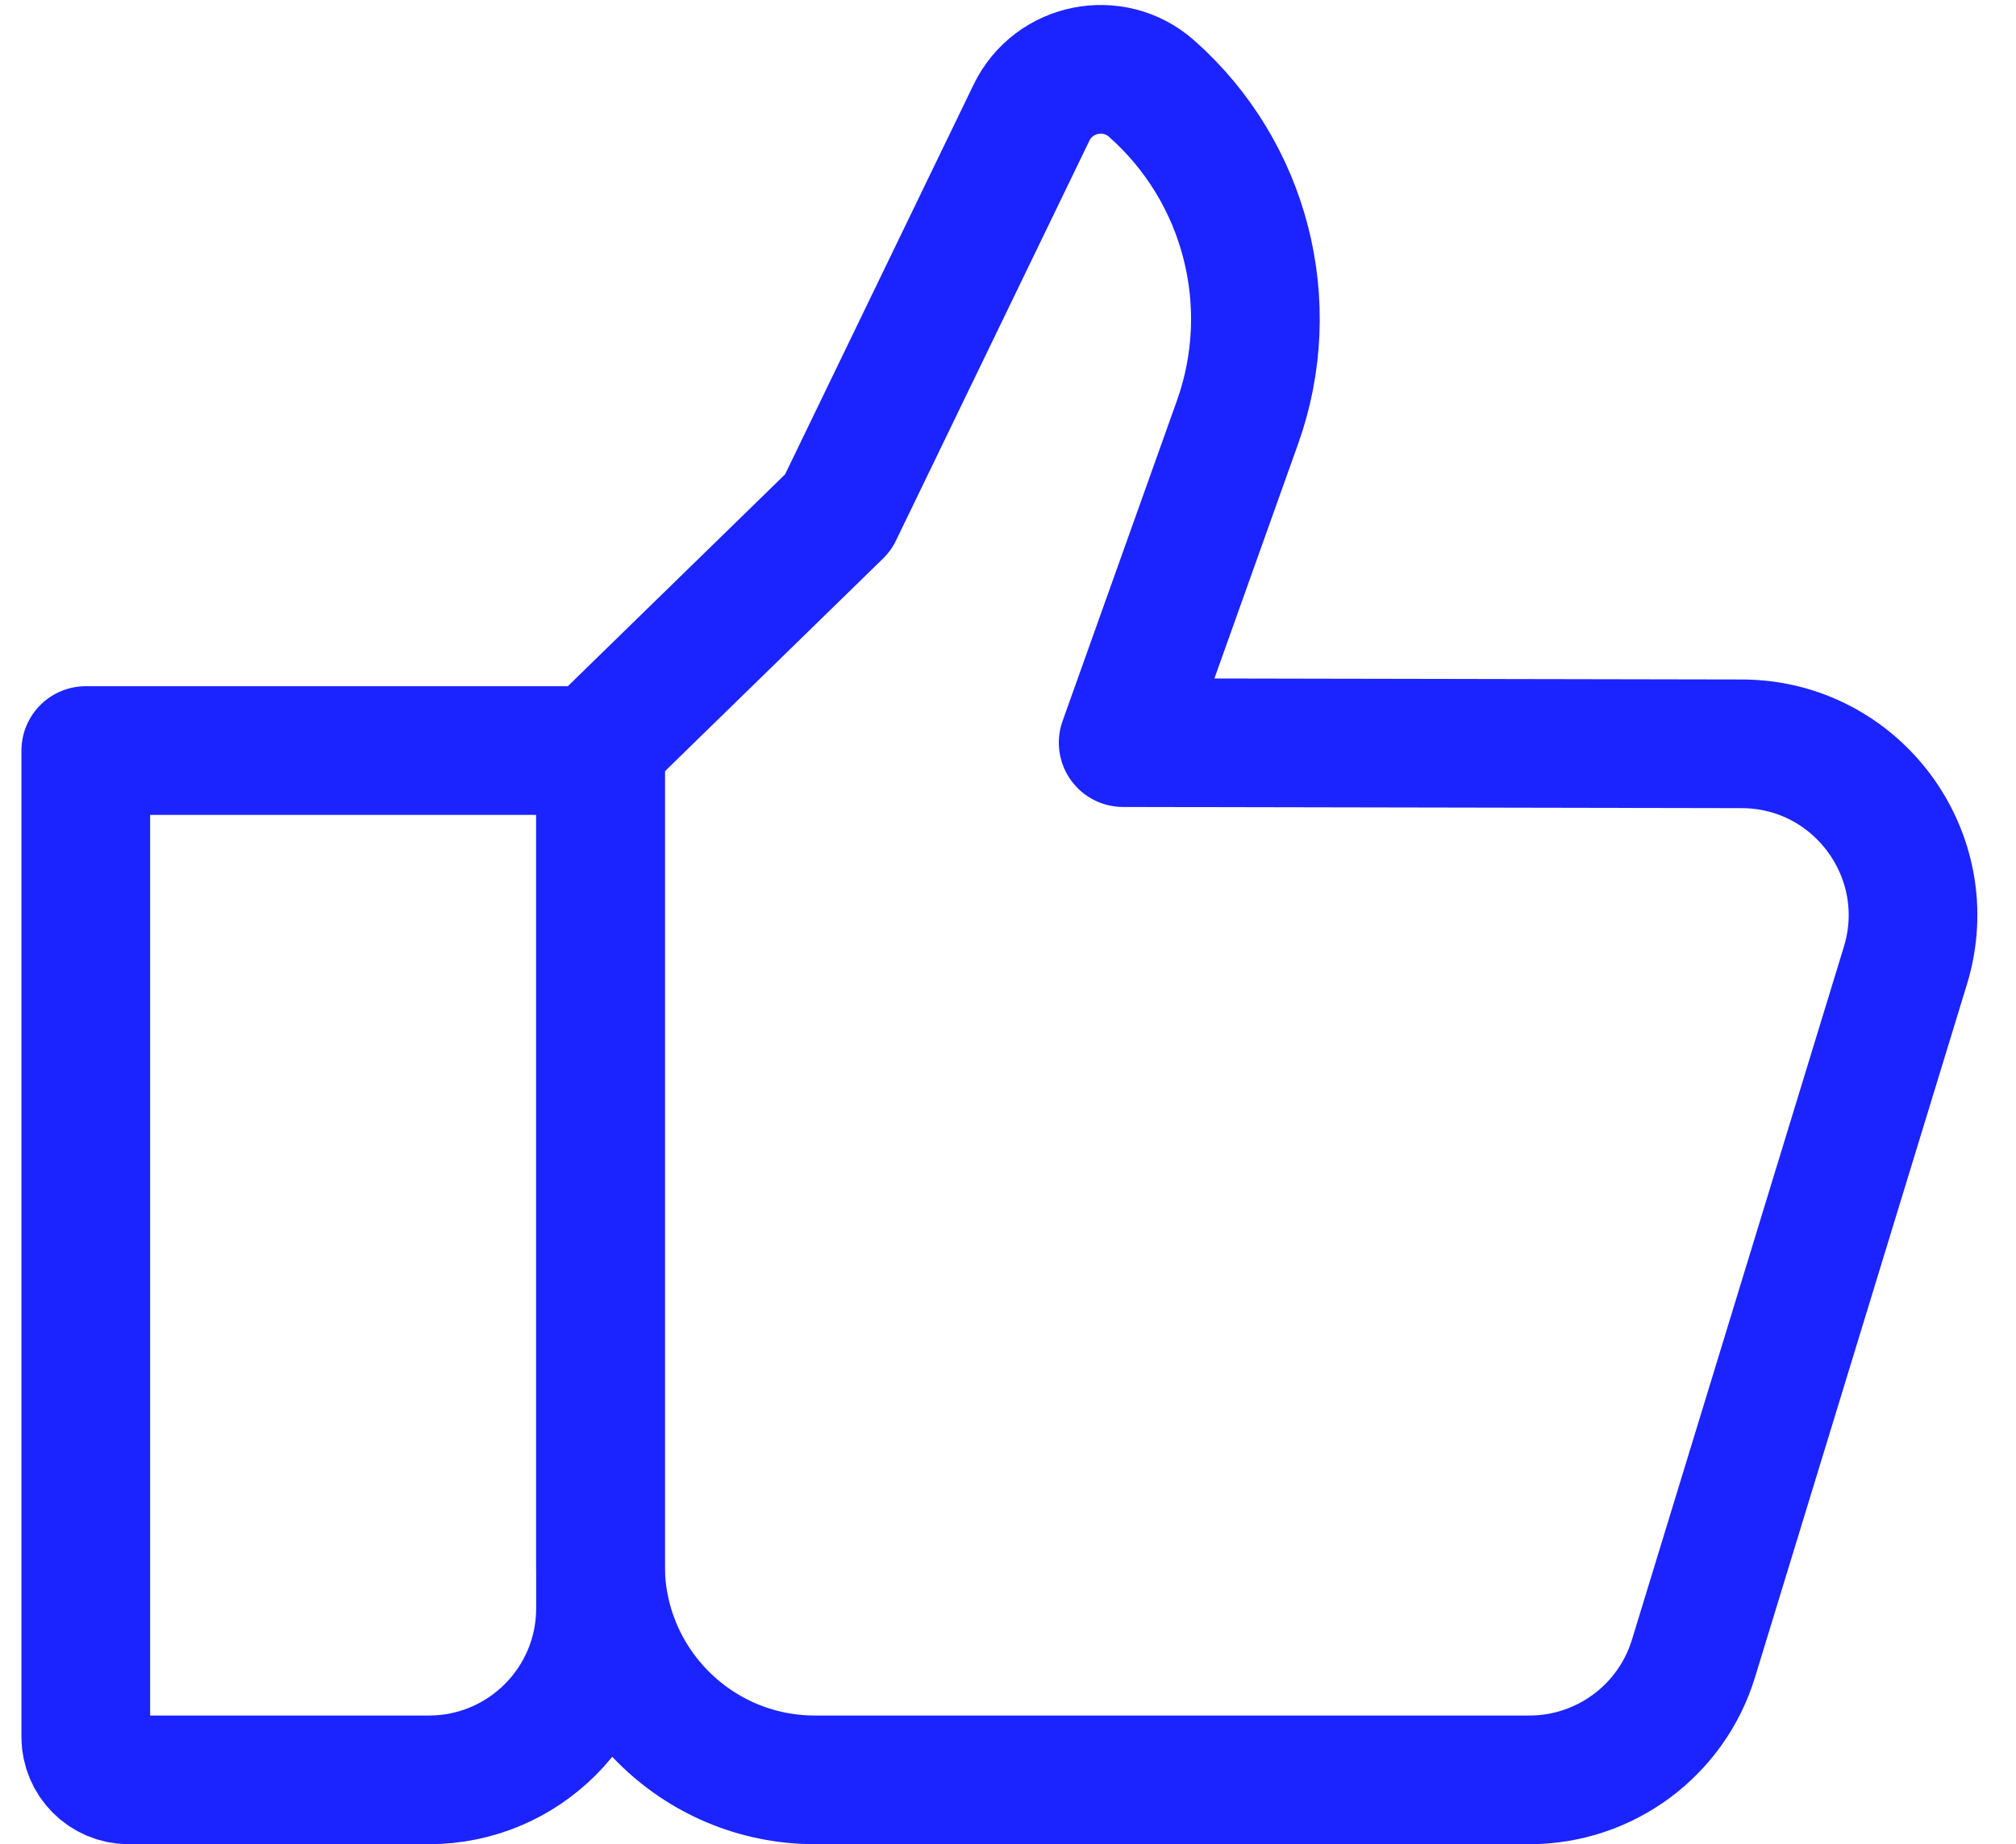 <?xml version="1.0" encoding="UTF-8"?>
<svg width="47" height="43" viewBox="0 0 47 43" fill="none" xmlns="http://www.w3.org/2000/svg">
<path d="M19.538 11.951L14 17.352V36.5C14 39.261 16.239 41.5 19 41.5H35.656C37.414 41.5 38.967 40.351 39.481 38.67L44.422 22.512C45.207 19.944 43.289 17.347 40.604 17.343L26.185 17.316L28.851 9.845C29.835 7.087 29.042 4.007 26.848 2.066V2.066C25.959 1.28 24.564 1.56 24.047 2.628L19.538 11.951Z" stroke="#1B24FF" stroke-width="3" stroke-linecap="round" stroke-linejoin="round"/>
<path d="M2 17.5H14V37.5C14 39.709 12.209 41.5 10 41.5H3C2.448 41.5 2 41.052 2 40.5V17.5Z" stroke="#1B24FF" stroke-width="3" stroke-linejoin="round"/>
</svg>
